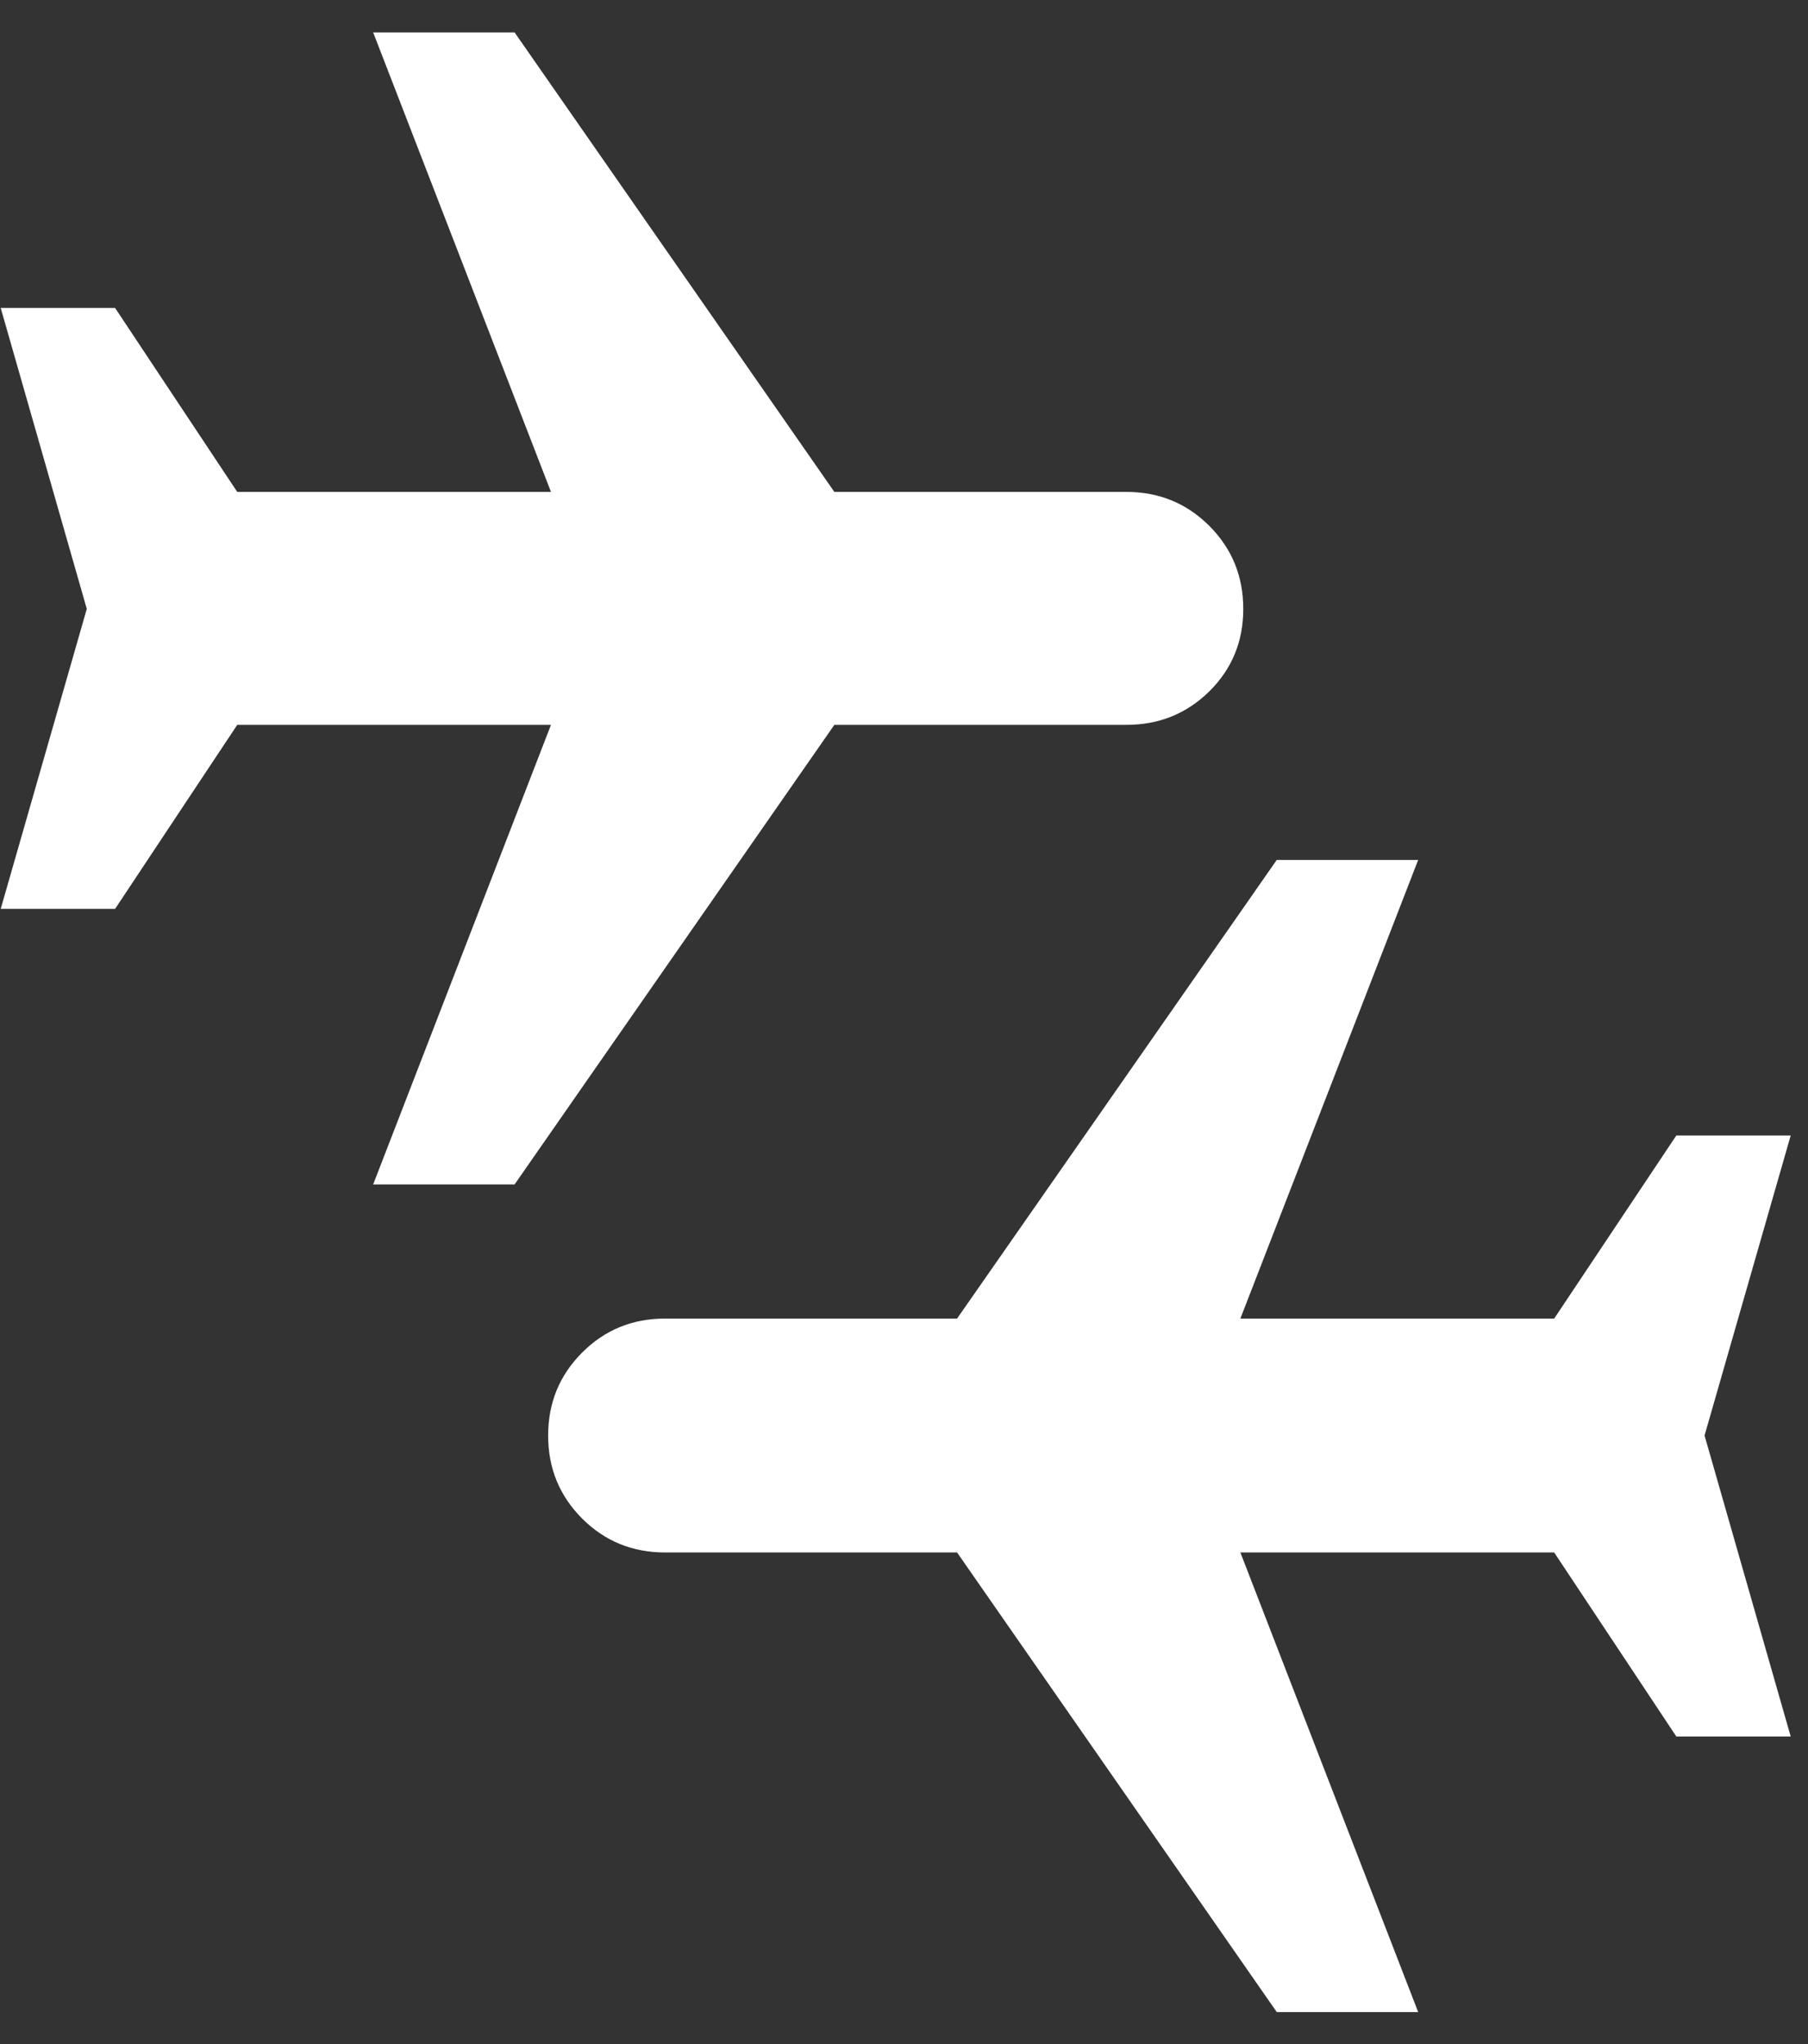 <svg width="23" height="26" viewBox="0 0 23 26" fill="none" xmlns="http://www.w3.org/2000/svg">
<rect x="0" y="0" width="23" height="26" fill="#333333" stroke="none"/>
<path d="M4.747 15.066L7.009 9.22H3.018L1.464 11.561H0.009L1.104 7.745L0.009 3.917H1.464L3.018 6.257H7.009L4.747 0.412H6.546L10.614 6.257H14.329C14.744 6.257 15.095 6.401 15.384 6.689C15.672 6.978 15.816 7.33 15.816 7.745C15.816 8.16 15.672 8.509 15.384 8.794C15.095 9.078 14.744 9.22 14.329 9.22H10.614L6.546 15.066H4.747ZM16.242 25.593L12.175 19.747H8.46C8.045 19.747 7.693 19.603 7.405 19.315C7.117 19.026 6.973 18.675 6.973 18.259C6.973 17.845 7.117 17.493 7.405 17.205C7.693 16.916 8.045 16.772 8.46 16.772H12.175L16.242 10.938H18.041L15.779 16.772H19.771L21.325 14.443H22.78L21.684 18.259L22.78 22.088H21.325L19.771 19.747H15.779L18.041 25.593H16.242Z" fill="white"/>
</svg>
